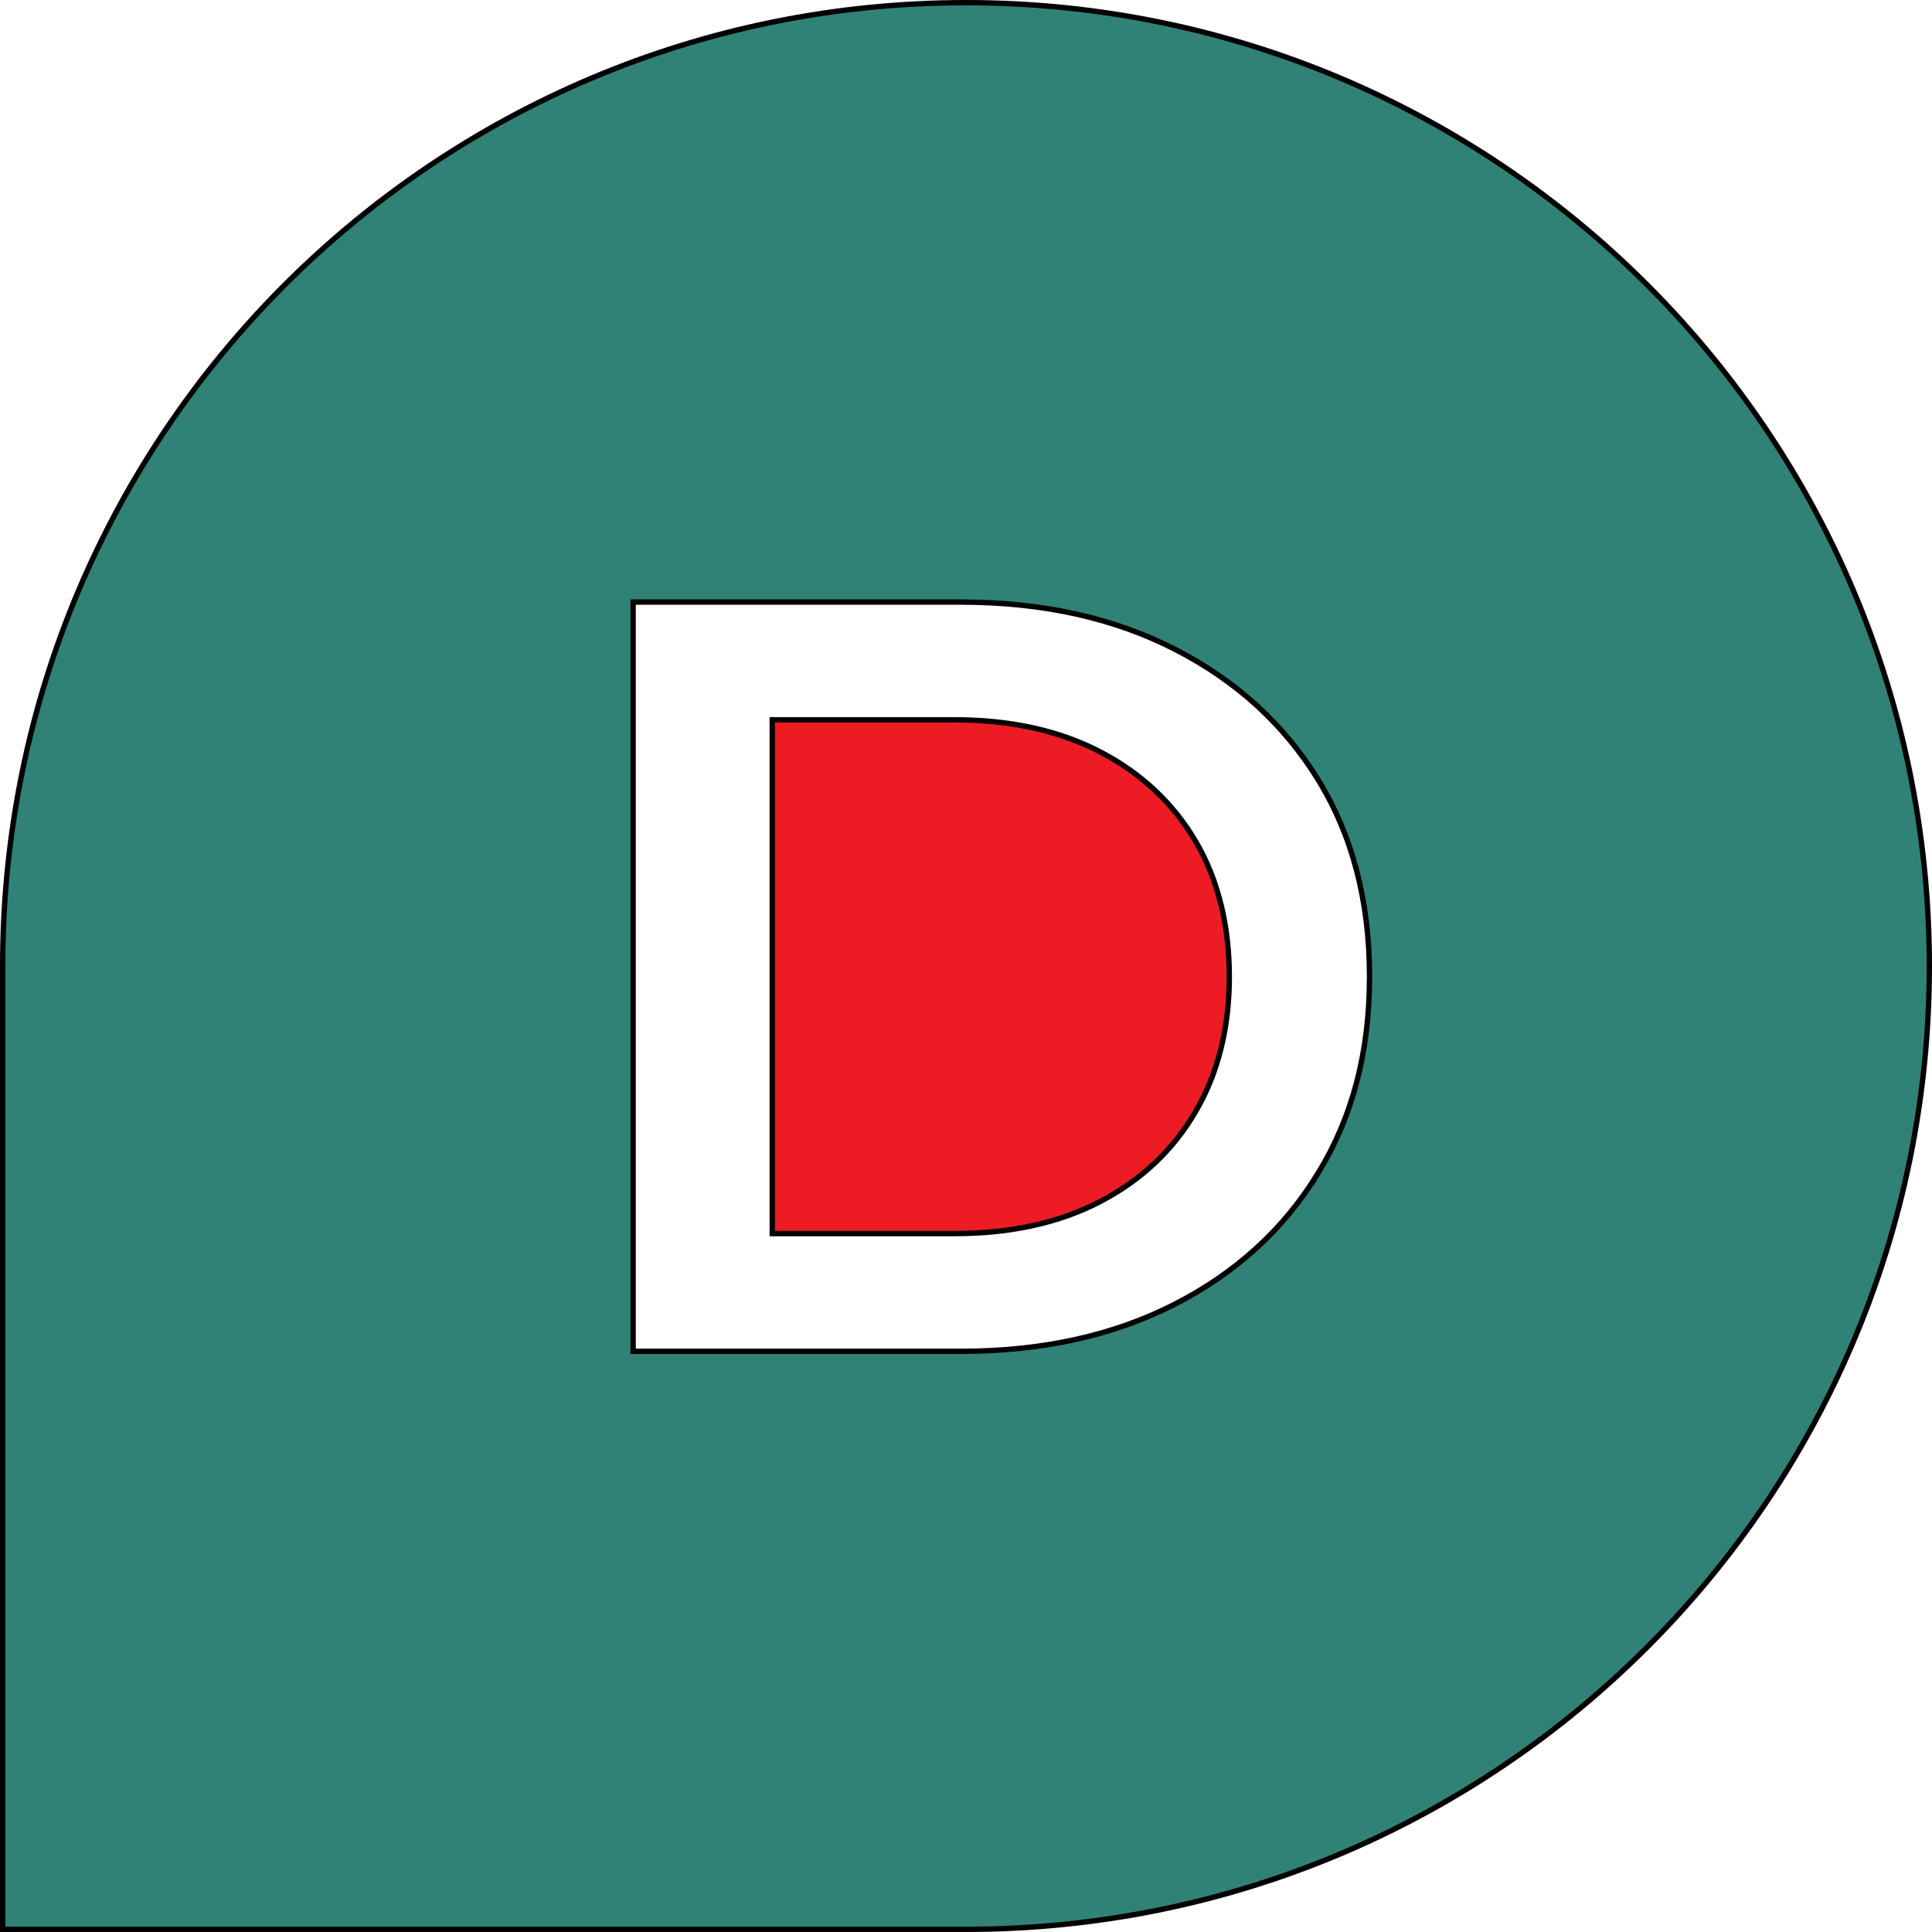 <?xml version="1.0" encoding="UTF-8"?>
<svg xmlns="http://www.w3.org/2000/svg" id="Layer_1" data-name="Layer 1" viewBox="0 0 361 361">
  <defs>
    <style>
      .cls-1 {
        fill: #ed1c24;
      }

      .cls-1, .cls-2 {
        stroke: #000;
        stroke-miterlimit: 10;
      }

      .cls-2 {
        fill: #308276;
      }
    </style>
  </defs>
  <path class="cls-1" d="M205.6,140.5c-7.67-4-16.77-6-27.3-6h-34v96h34c10.53,0,19.63-2,27.3-6,7.67-4,13.6-9.6,17.8-16.8,4.2-7.2,6.3-15.6,6.3-25.2s-2.1-18.17-6.3-25.3c-4.2-7.13-10.13-12.7-17.8-16.7Z"></path>
  <path class="cls-2" d="M180.5.5h0C81.09.5.5,81.09.5,180.5v180h180c99.41,0,180-80.59,180-180h0C360.5,81.09,279.91.5,180.5.5ZM246.3,219.2c-6.4,10.47-15.33,18.63-26.8,24.5-11.47,5.87-24.8,8.8-40,8.8h-61.2V112.5h61.2c15.2,0,28.53,2.93,40,8.8,11.47,5.87,20.4,14,26.8,24.4,6.4,10.4,9.6,22.67,9.6,36.8s-3.2,26.23-9.6,36.7Z"></path>
</svg>

